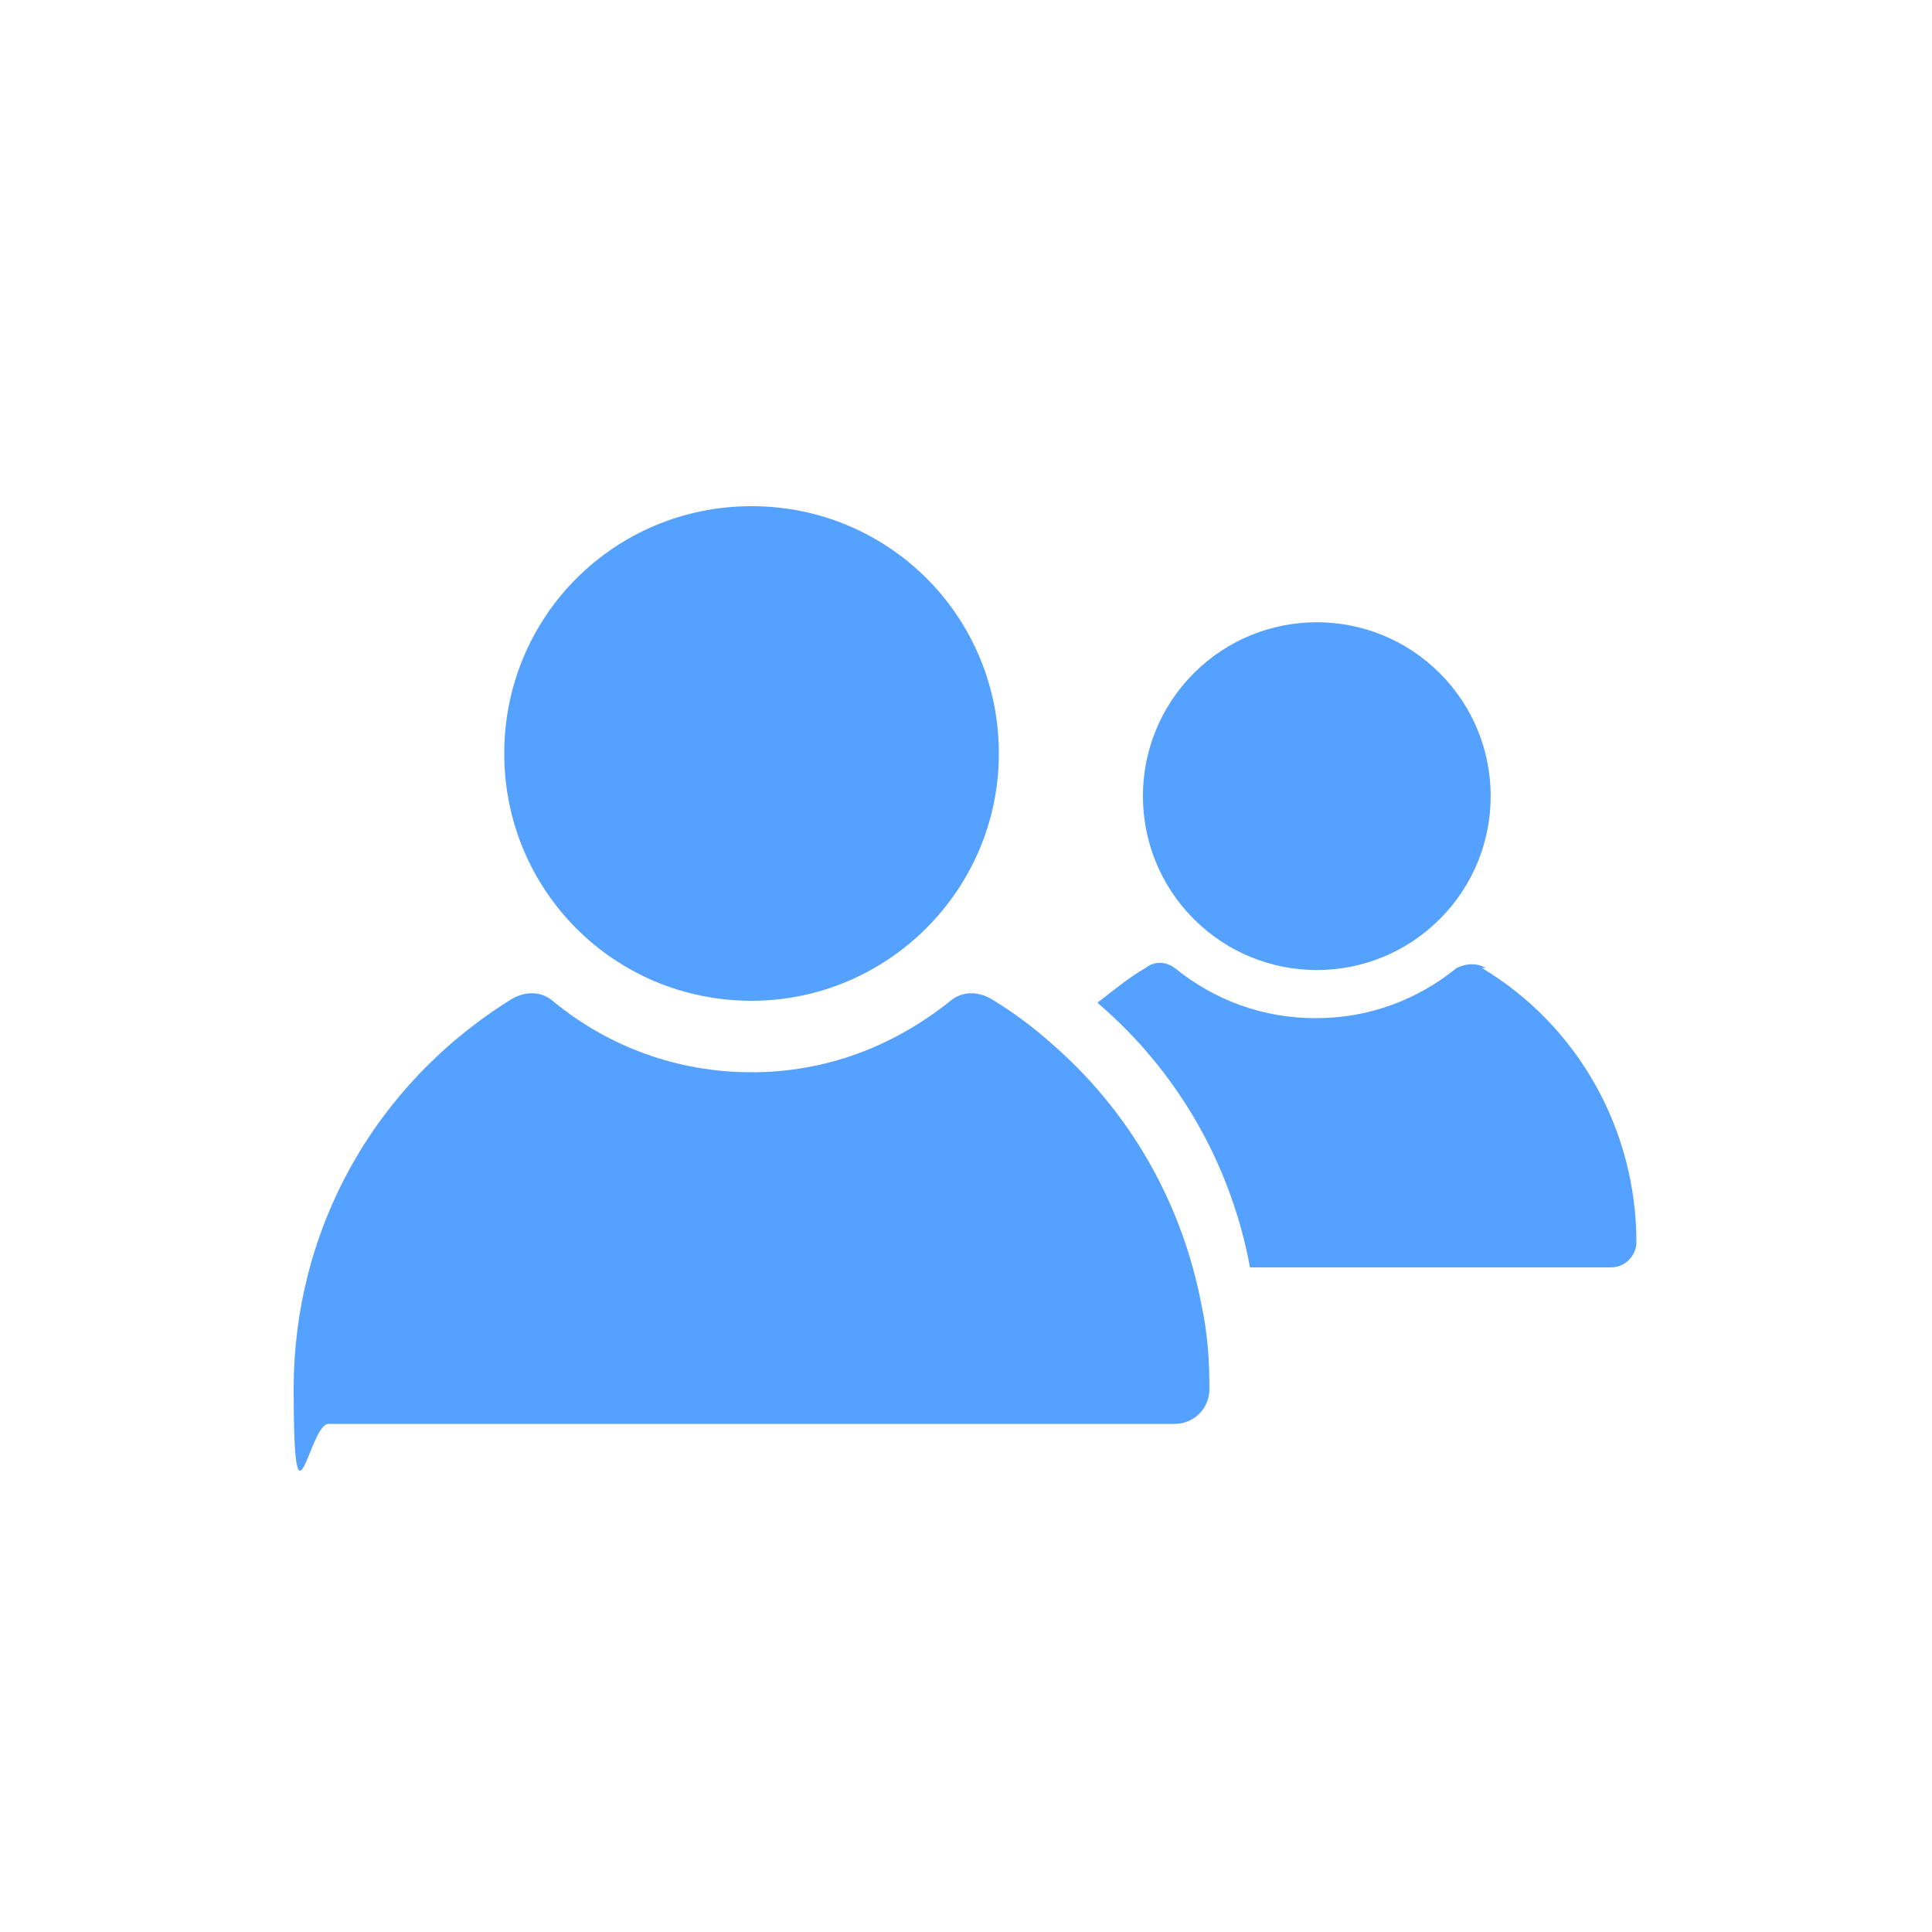 <svg xmlns="http://www.w3.org/2000/svg" id="Layer_1" viewBox="0 0 100 100"><defs><style>      .st0 {        fill: #55a1ff;      }    </style></defs><path class="st0" d="M38.9,51.8c7,0,12.8-5.7,12.8-12.8s-5.7-12.8-12.8-12.8-12.8,5.7-12.8,12.8,5.7,12.8,12.8,12.8Z"></path><circle class="st0" cx="68.2" cy="41.2" r="9" transform="translate(-9.2 60.3) rotate(-45)"></circle><path class="st0" d="M76.9,50.1c-.5-.3-1.1-.2-1.5,0-2.1,1.7-4.6,2.6-7.3,2.6s-5.2-.9-7.3-2.6c-.4-.3-1-.4-1.5,0-.9.5-1.7,1.2-2.5,1.8,4.1,3.5,6.9,8.3,7.9,13.7h18.7c.7,0,1.3-.6,1.3-1.3,0-5.8-3-11.2-8-14.2Z"></path><path class="st0" d="M62.2,67.6c-1-5.3-3.7-10.1-7.9-13.7-.9-.8-2-1.6-3-2.2-.7-.4-1.5-.4-2.1.1-3,2.4-6.5,3.7-10.3,3.7s-7.4-1.3-10.3-3.7c-.6-.5-1.4-.5-2.1-.1-7.1,4.4-11.3,11.9-11.3,20.2s.8,1.8,1.8,1.8h43.8c1,0,1.8-.8,1.8-1.8,0-1.5-.1-2.9-.4-4.3Z"></path></svg>